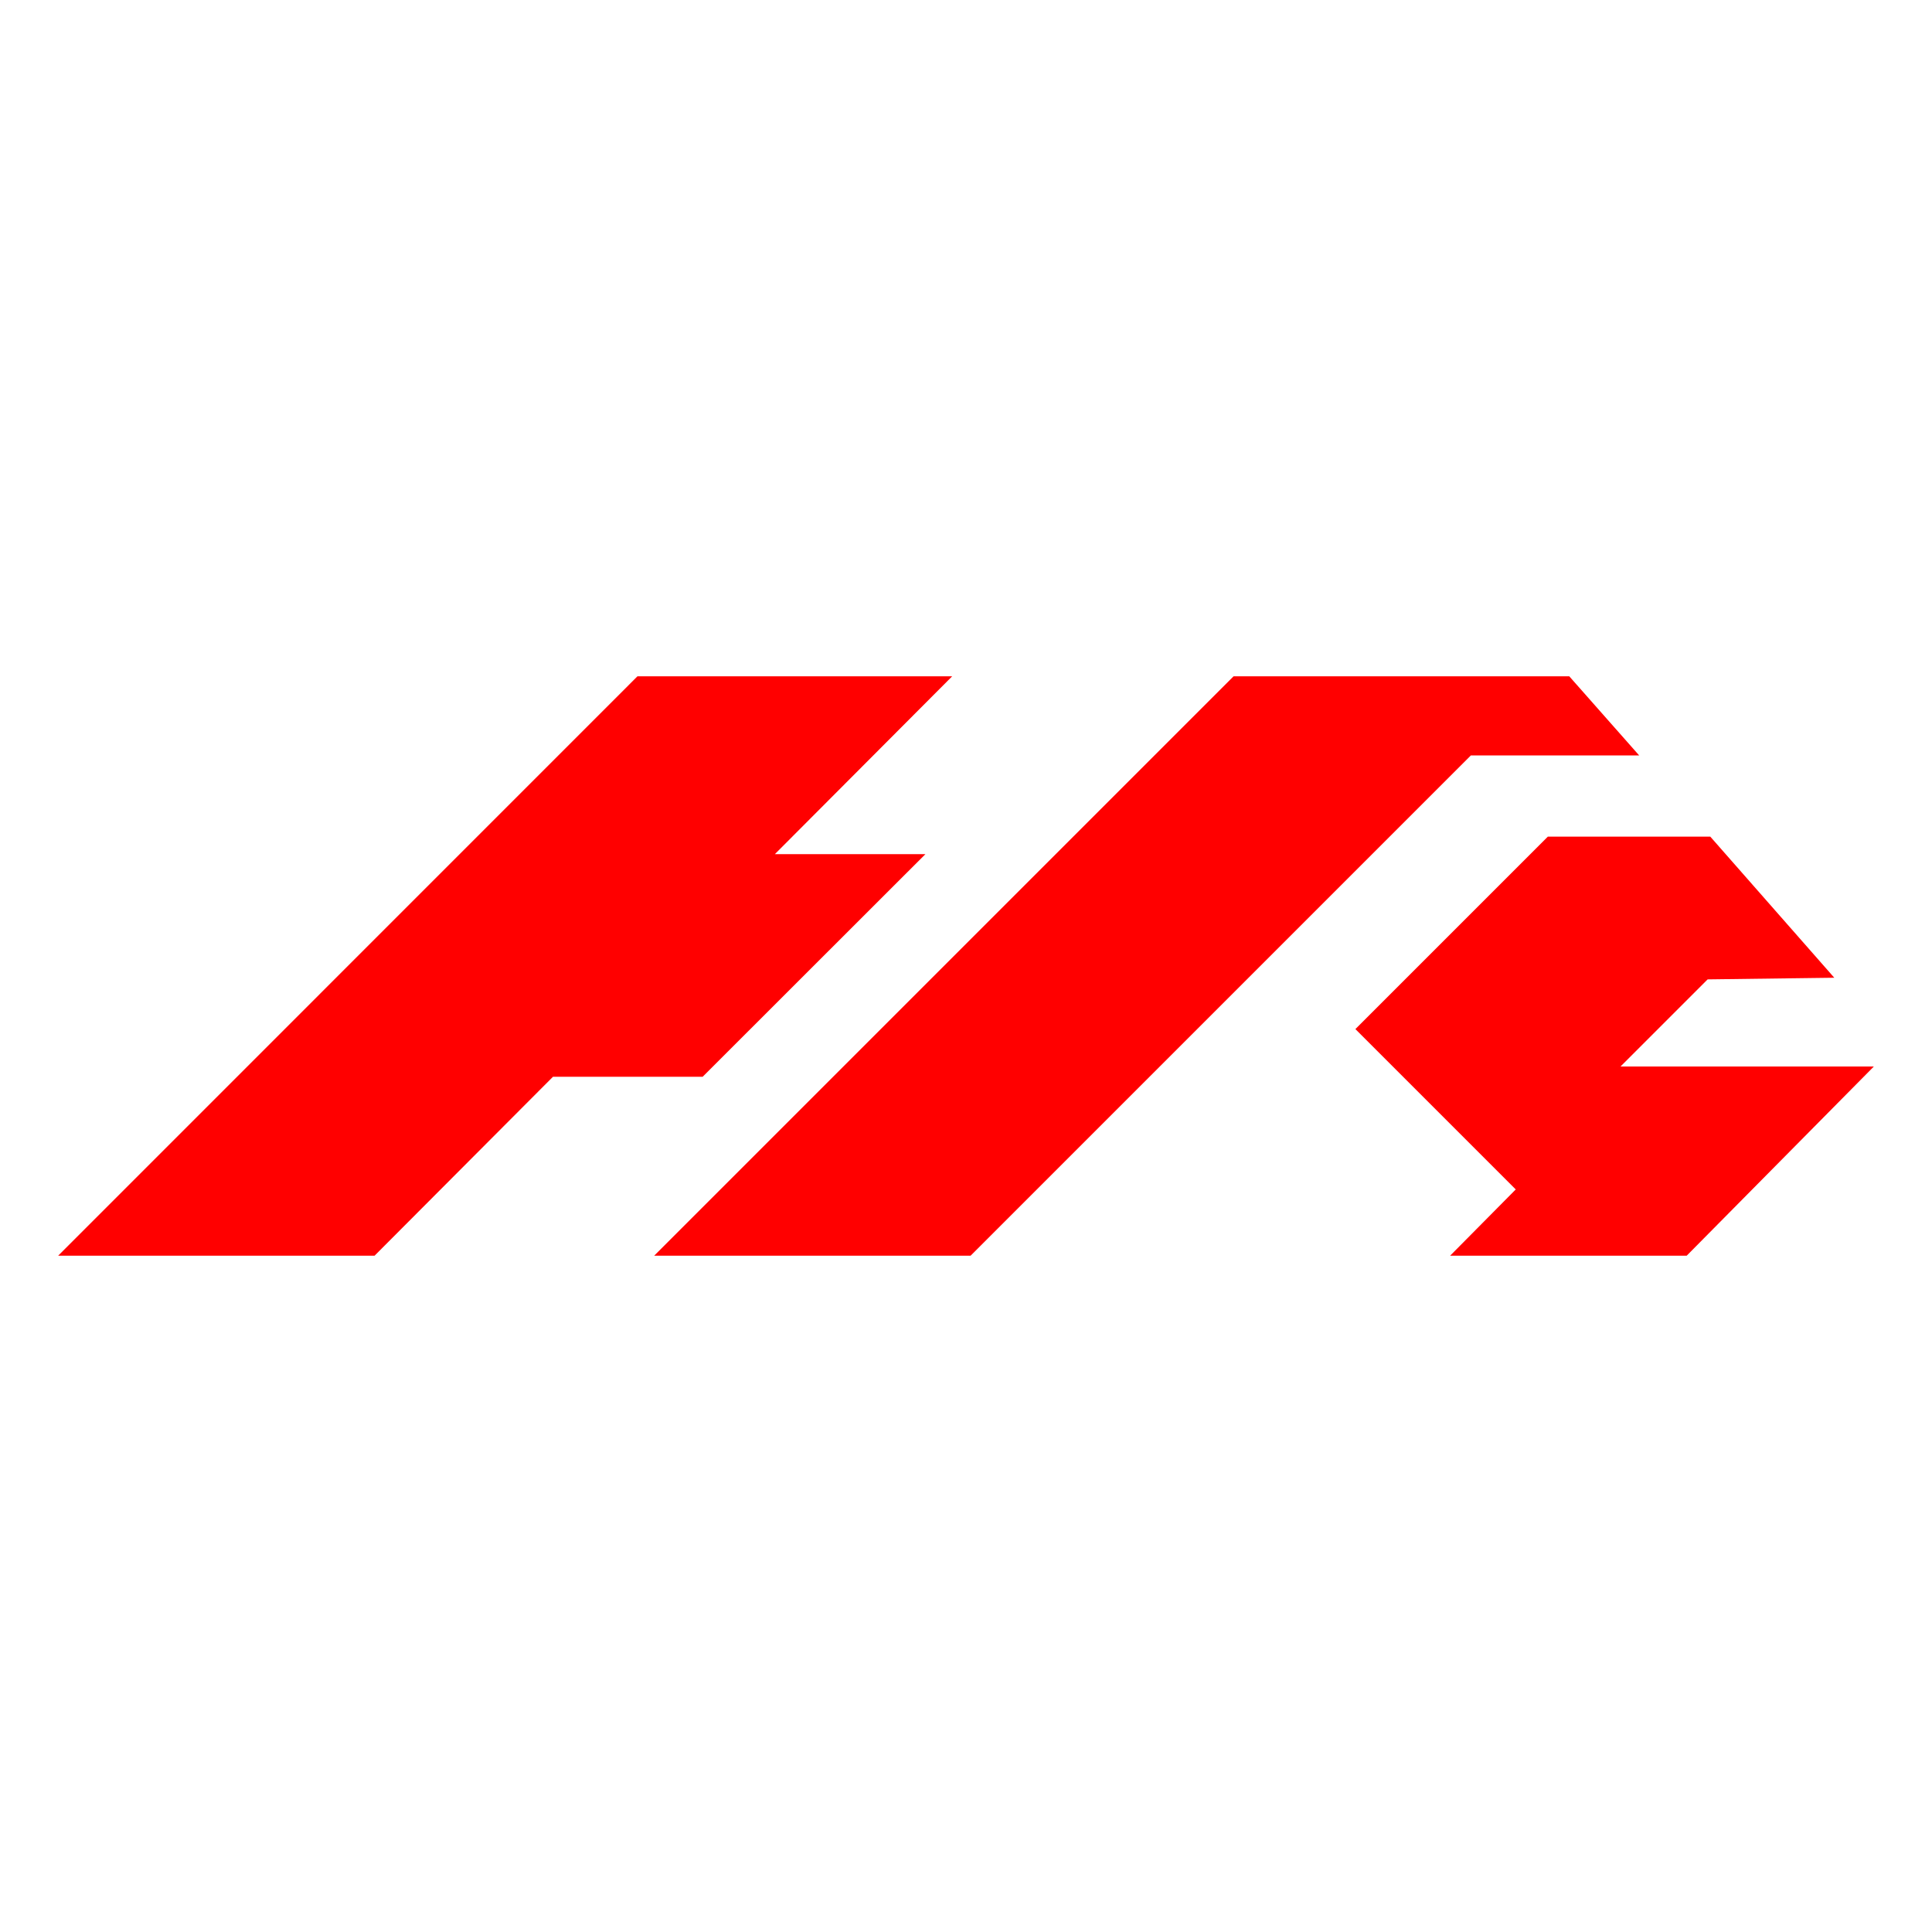 <svg viewBox="0 0 400 400" xmlns="http://www.w3.org/2000/svg" xmlns:xlink="http://www.w3.org/1999/xlink" id="Layer_1" xml:space="preserve" overflow="hidden"><path d="M353.55 202.77 335.51 220.81 387.96 220.81 349.21 259.98 300.23 259.98 313.82 246.26 280.62 213.06 320.46 173.22 354.1 173.22 379.77 202.43 353.55 202.77ZM324.9 140.02 255.4 140.02 135.44 259.98 200.95 259.98 304.53 156.4 339.37 156.4 324.9 140.02ZM197.14 140.02 131.98 140.02 12.04 259.98 77.55 259.98 114.49 222.93 145.48 222.93 191.6 176.84 160.43 176.84 197.14 140.02Z" fill="#FF0000"/></svg>